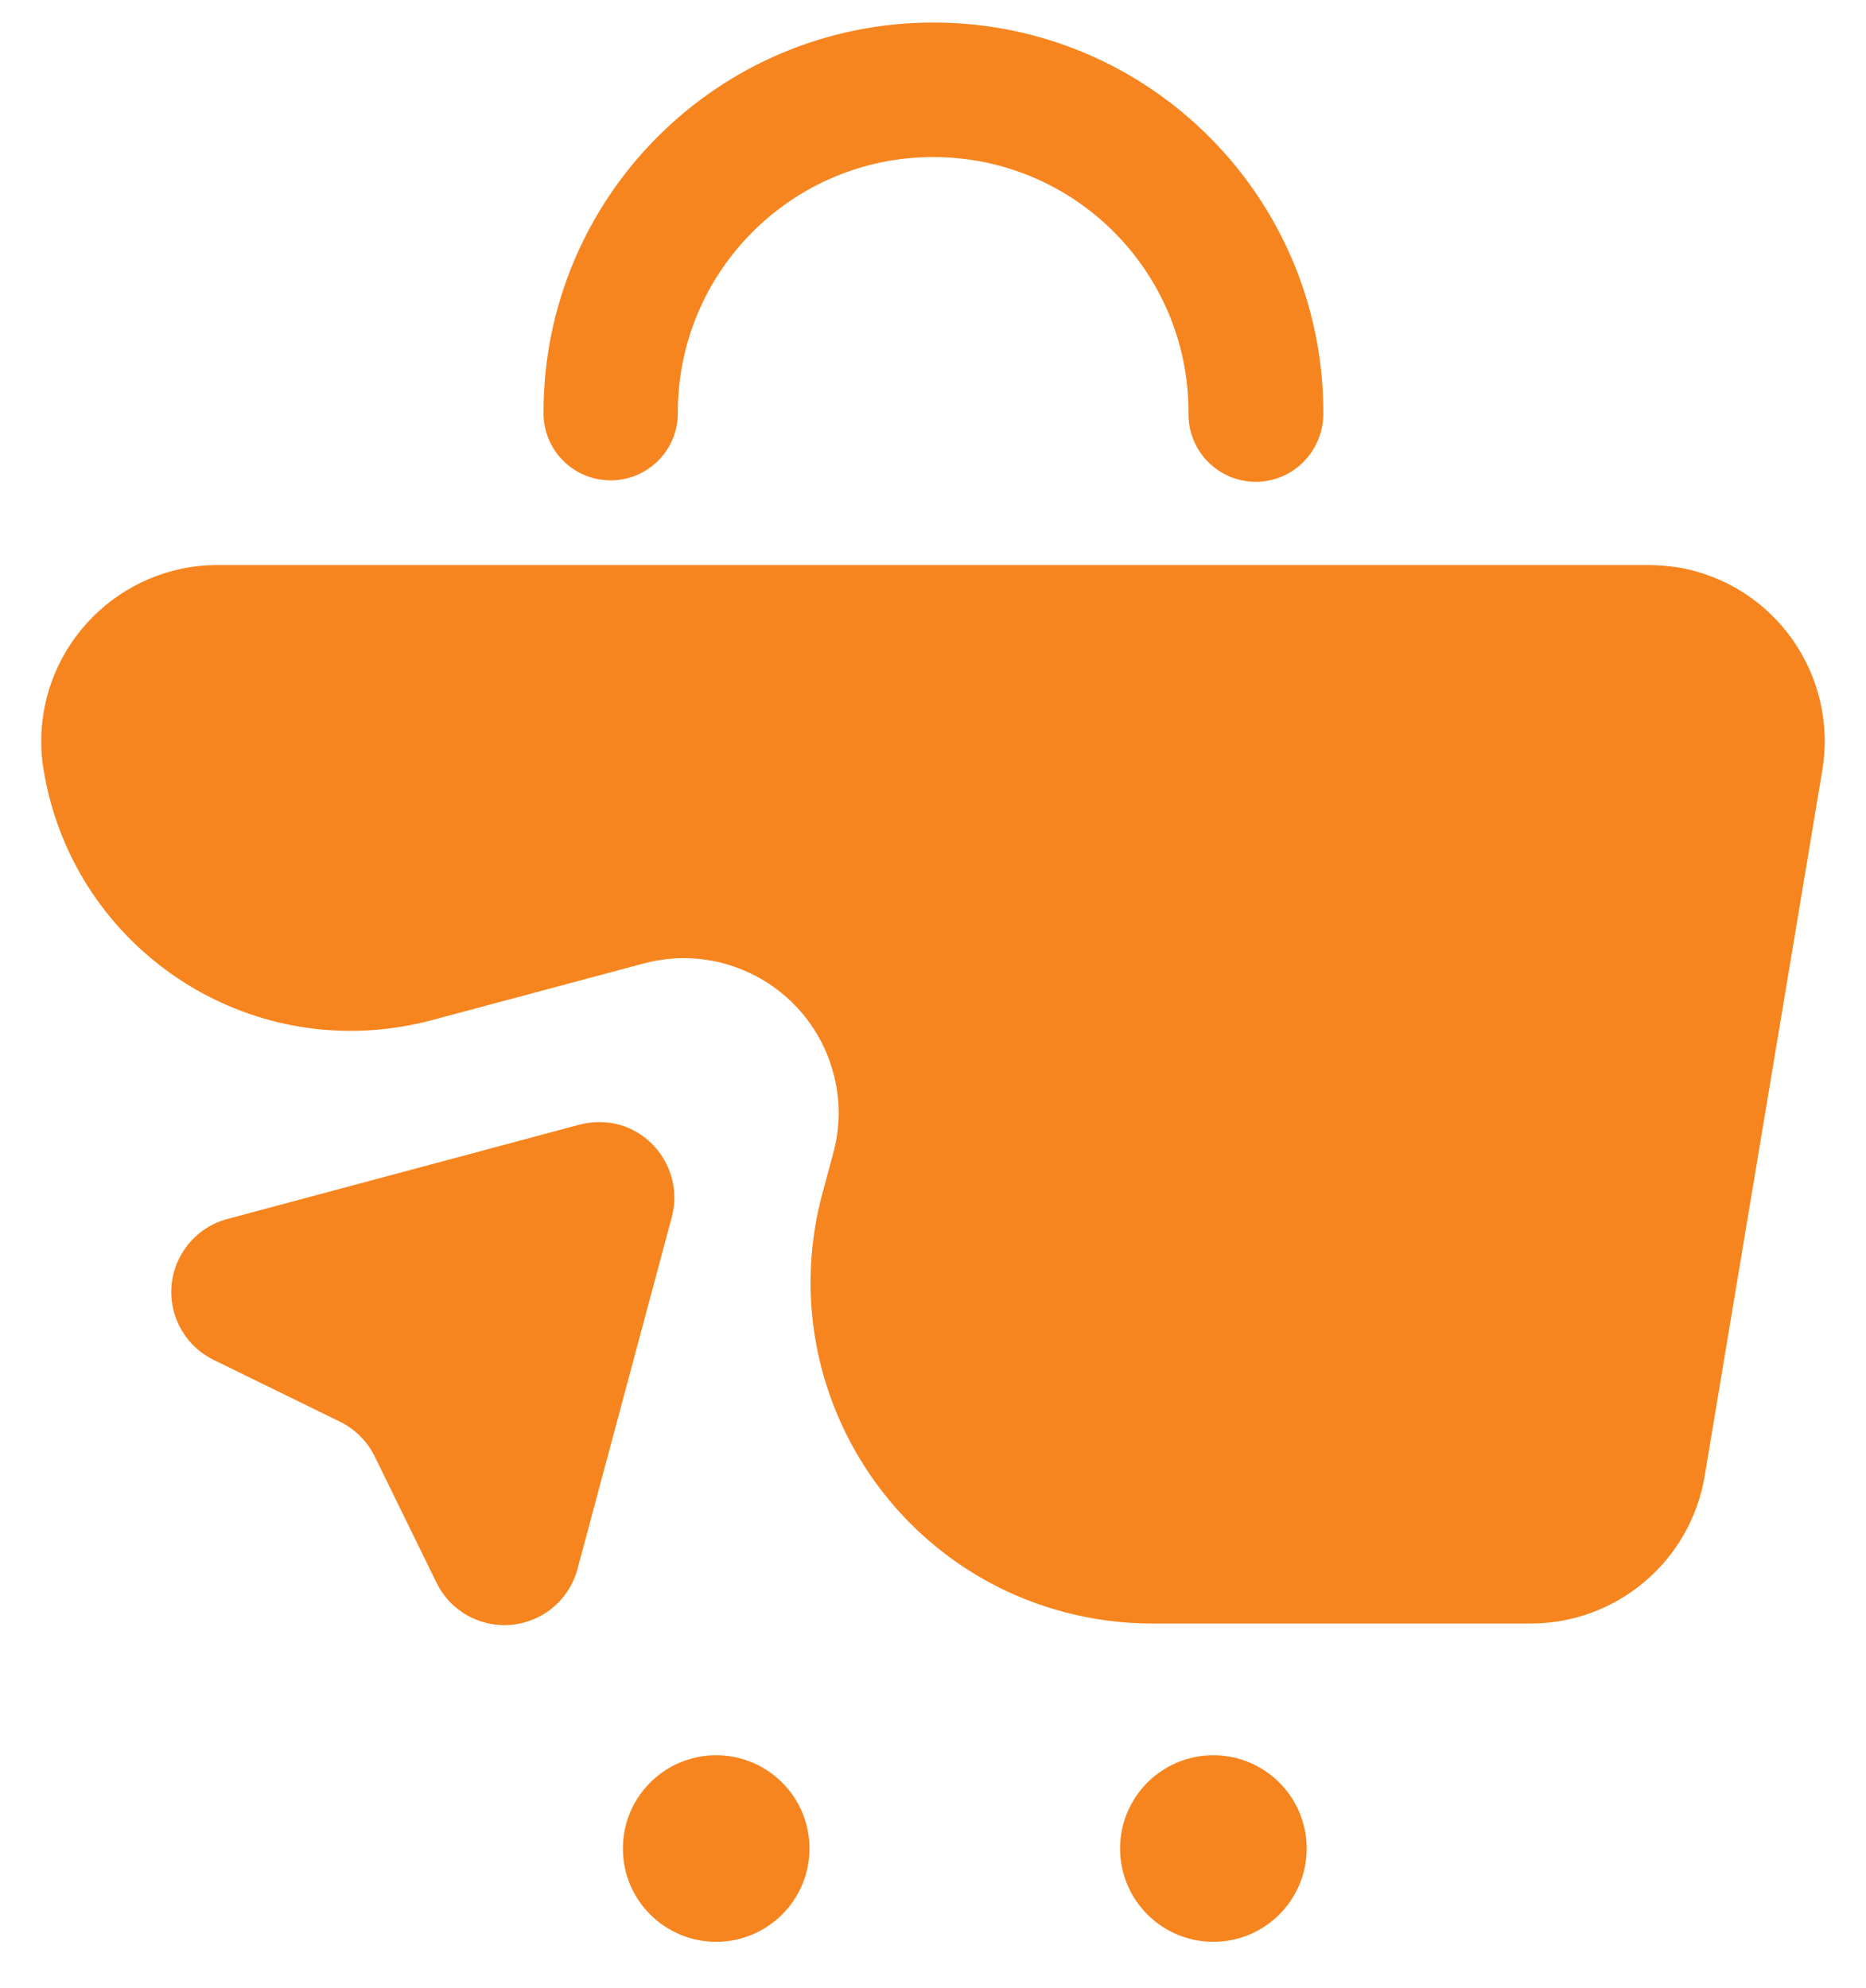 <?xml version="1.0" encoding="utf-8"?>
<!-- Generator: Adobe Illustrator 26.0.1, SVG Export Plug-In . SVG Version: 6.00 Build 0)  -->
<svg version="1.1" id="Layer_1" xmlns="http://www.w3.org/2000/svg" xmlns:xlink="http://www.w3.org/1999/xlink" x="0px" y="0px"
	 viewBox="0 0 76 81" style="enable-background:new 0 0 76 81;" xml:space="preserve">
<style type="text/css">
	.st0{fill:#F6851F;}
</style>
<g id="Group_853_00000087370472997857121210000003979287994752847545_" transform="translate(79 284.898)">
	<g id="Group_851_00000138545343260780965800000013094440234928682142_">
		<g id="Group_850_00000082336074043742521190000010118208081669826484_" transform="translate(0 0)">
			<path id="Path_5903_00000078754955414777894960000010649148463368916613_" class="st0" d="M-11.87-261.88h-58.26
				c-3.97,0-7.19,3.22-7.19,7.19c0,0.4,0.03,0.79,0.1,1.18l0,0c1.15,6.92,7.69,11.59,14.61,10.43c0.4-0.07,0.8-0.15,1.2-0.26
				l8.63-2.31c3.36-0.9,6.82,1.1,7.72,4.46c0.29,1.07,0.29,2.19,0,3.26l-0.45,1.67c-1.99,7.42,2.42,15.05,9.84,17.03
				c1.17,0.31,2.38,0.47,3.6,0.47h15.41c3.51,0,6.51-2.54,7.09-6.01l4.79-28.75c0.65-3.92-1.99-7.62-5.91-8.27
				C-11.08-261.84-11.47-261.88-11.87-261.88z"/>
			<path id="Path_5904_00000036972948505416986350000009874267963942068877_" class="st0" d="M-55.41-239.08l-14.33,3.84
				c-1.64,0.44-2.62,2.13-2.18,3.77c0.23,0.86,0.82,1.58,1.62,1.97l5.15,2.52c0.61,0.3,1.11,0.8,1.41,1.41l2.52,5.15
				c0.75,1.53,2.59,2.16,4.12,1.41c0.8-0.39,1.39-1.11,1.62-1.97l3.84-14.33c0.44-1.64-0.53-3.33-2.17-3.78
				C-54.32-239.22-54.88-239.22-55.41-239.08z"/>
			<g id="Group_835_00000054978264757330255570000003896225671149611178_" transform="translate(19.137 0)">
				<path id="Path_5905_00000117643835591882853530000016470627737640776879_" class="st0" d="M-46.99-265.27
					c-1.51,0-2.74-1.23-2.74-2.74l0,0v-0.09c0-5.75-4.66-10.4-10.4-10.4s-10.4,4.66-10.4,10.4v0.09c-0.03,1.51-1.28,2.71-2.79,2.68
					c-1.47-0.03-2.65-1.21-2.68-2.68v-0.09c0-8.77,7.11-15.88,15.88-15.88s15.88,7.11,15.88,15.88v0.09
					C-44.26-266.5-45.48-265.27-46.99-265.27z"/>
			</g>
			<g id="Group_836_00000097484188195993596510000014968563606717292673_" transform="translate(22.179 66.086)">
				
					<ellipse id="Ellipse_236_00000033338009840267313520000001183711037154862491_" class="st0" cx="-51.76" cy="-275.68" rx="3.8" ry="3.8"/>
				
					<ellipse id="Ellipse_237_00000143612180428176915770000006692381082137512114_" class="st0" cx="-72.01" cy="-275.68" rx="3.8" ry="3.8"/>
			</g>
		</g>
	</g>
</g>
</svg>
